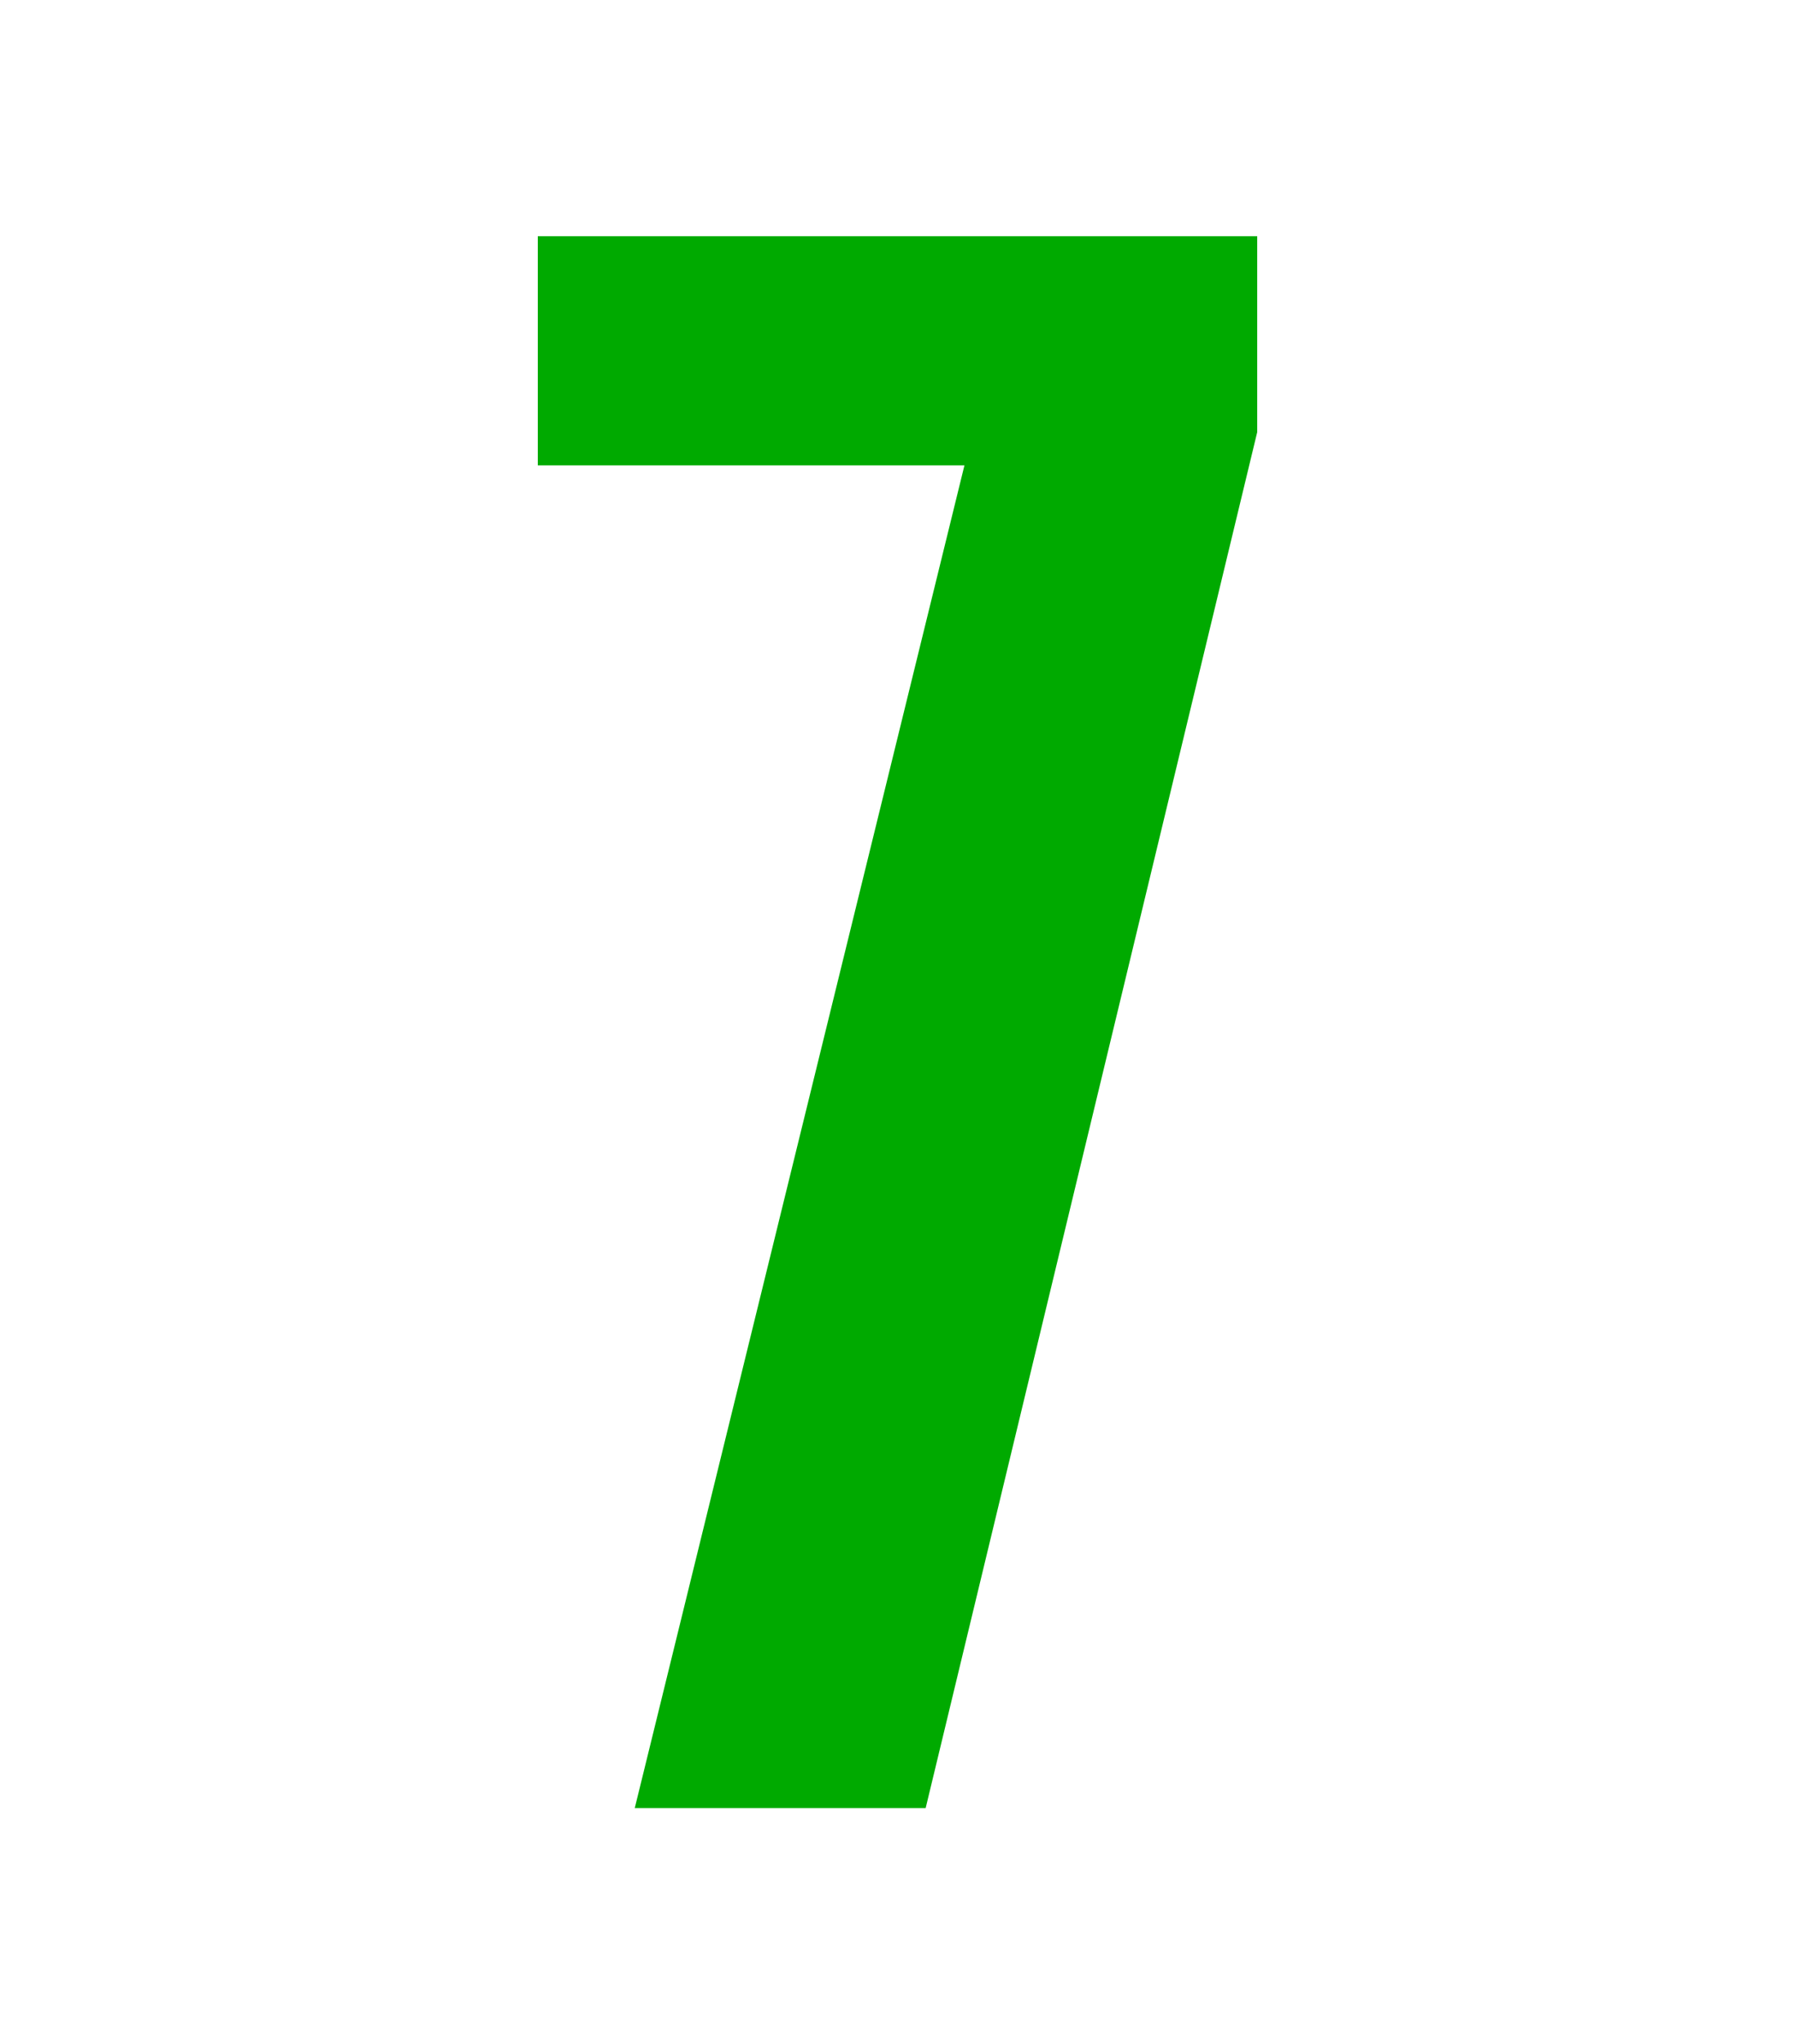 <?xml version="1.0" encoding="UTF-8"?>
<svg xmlns="http://www.w3.org/2000/svg" id="uuid-00b8693f-b80c-4b73-8772-e1991370258c" width="48.13" height="54.78" viewBox="0 0 48.13 54.78">
  <defs>
    <style>.uuid-98c96907-4f6d-4999-a60a-d29d3f7348d2{fill:#0a0;}.uuid-98c96907-4f6d-4999-a60a-d29d3f7348d2,.uuid-89318367-225a-416e-9c1f-049580890560{stroke-width:0px;}.uuid-89318367-225a-416e-9c1f-049580890560{fill:#fff;}</style>
  </defs>
  <g id="uuid-7995f697-0dc2-4a0f-ad04-a2475a132bf5">
    <rect class="uuid-89318367-225a-416e-9c1f-049580890560" width="48.13" height="54.78"></rect>
    <path class="uuid-98c96907-4f6d-4999-a60a-d29d3f7348d2" d="M25.86,12.47h-11.44v-6.14h19.29v5.25l-8.89,36.87h-7.8L25.86,12.47Z"></path>
  </g>
</svg>

